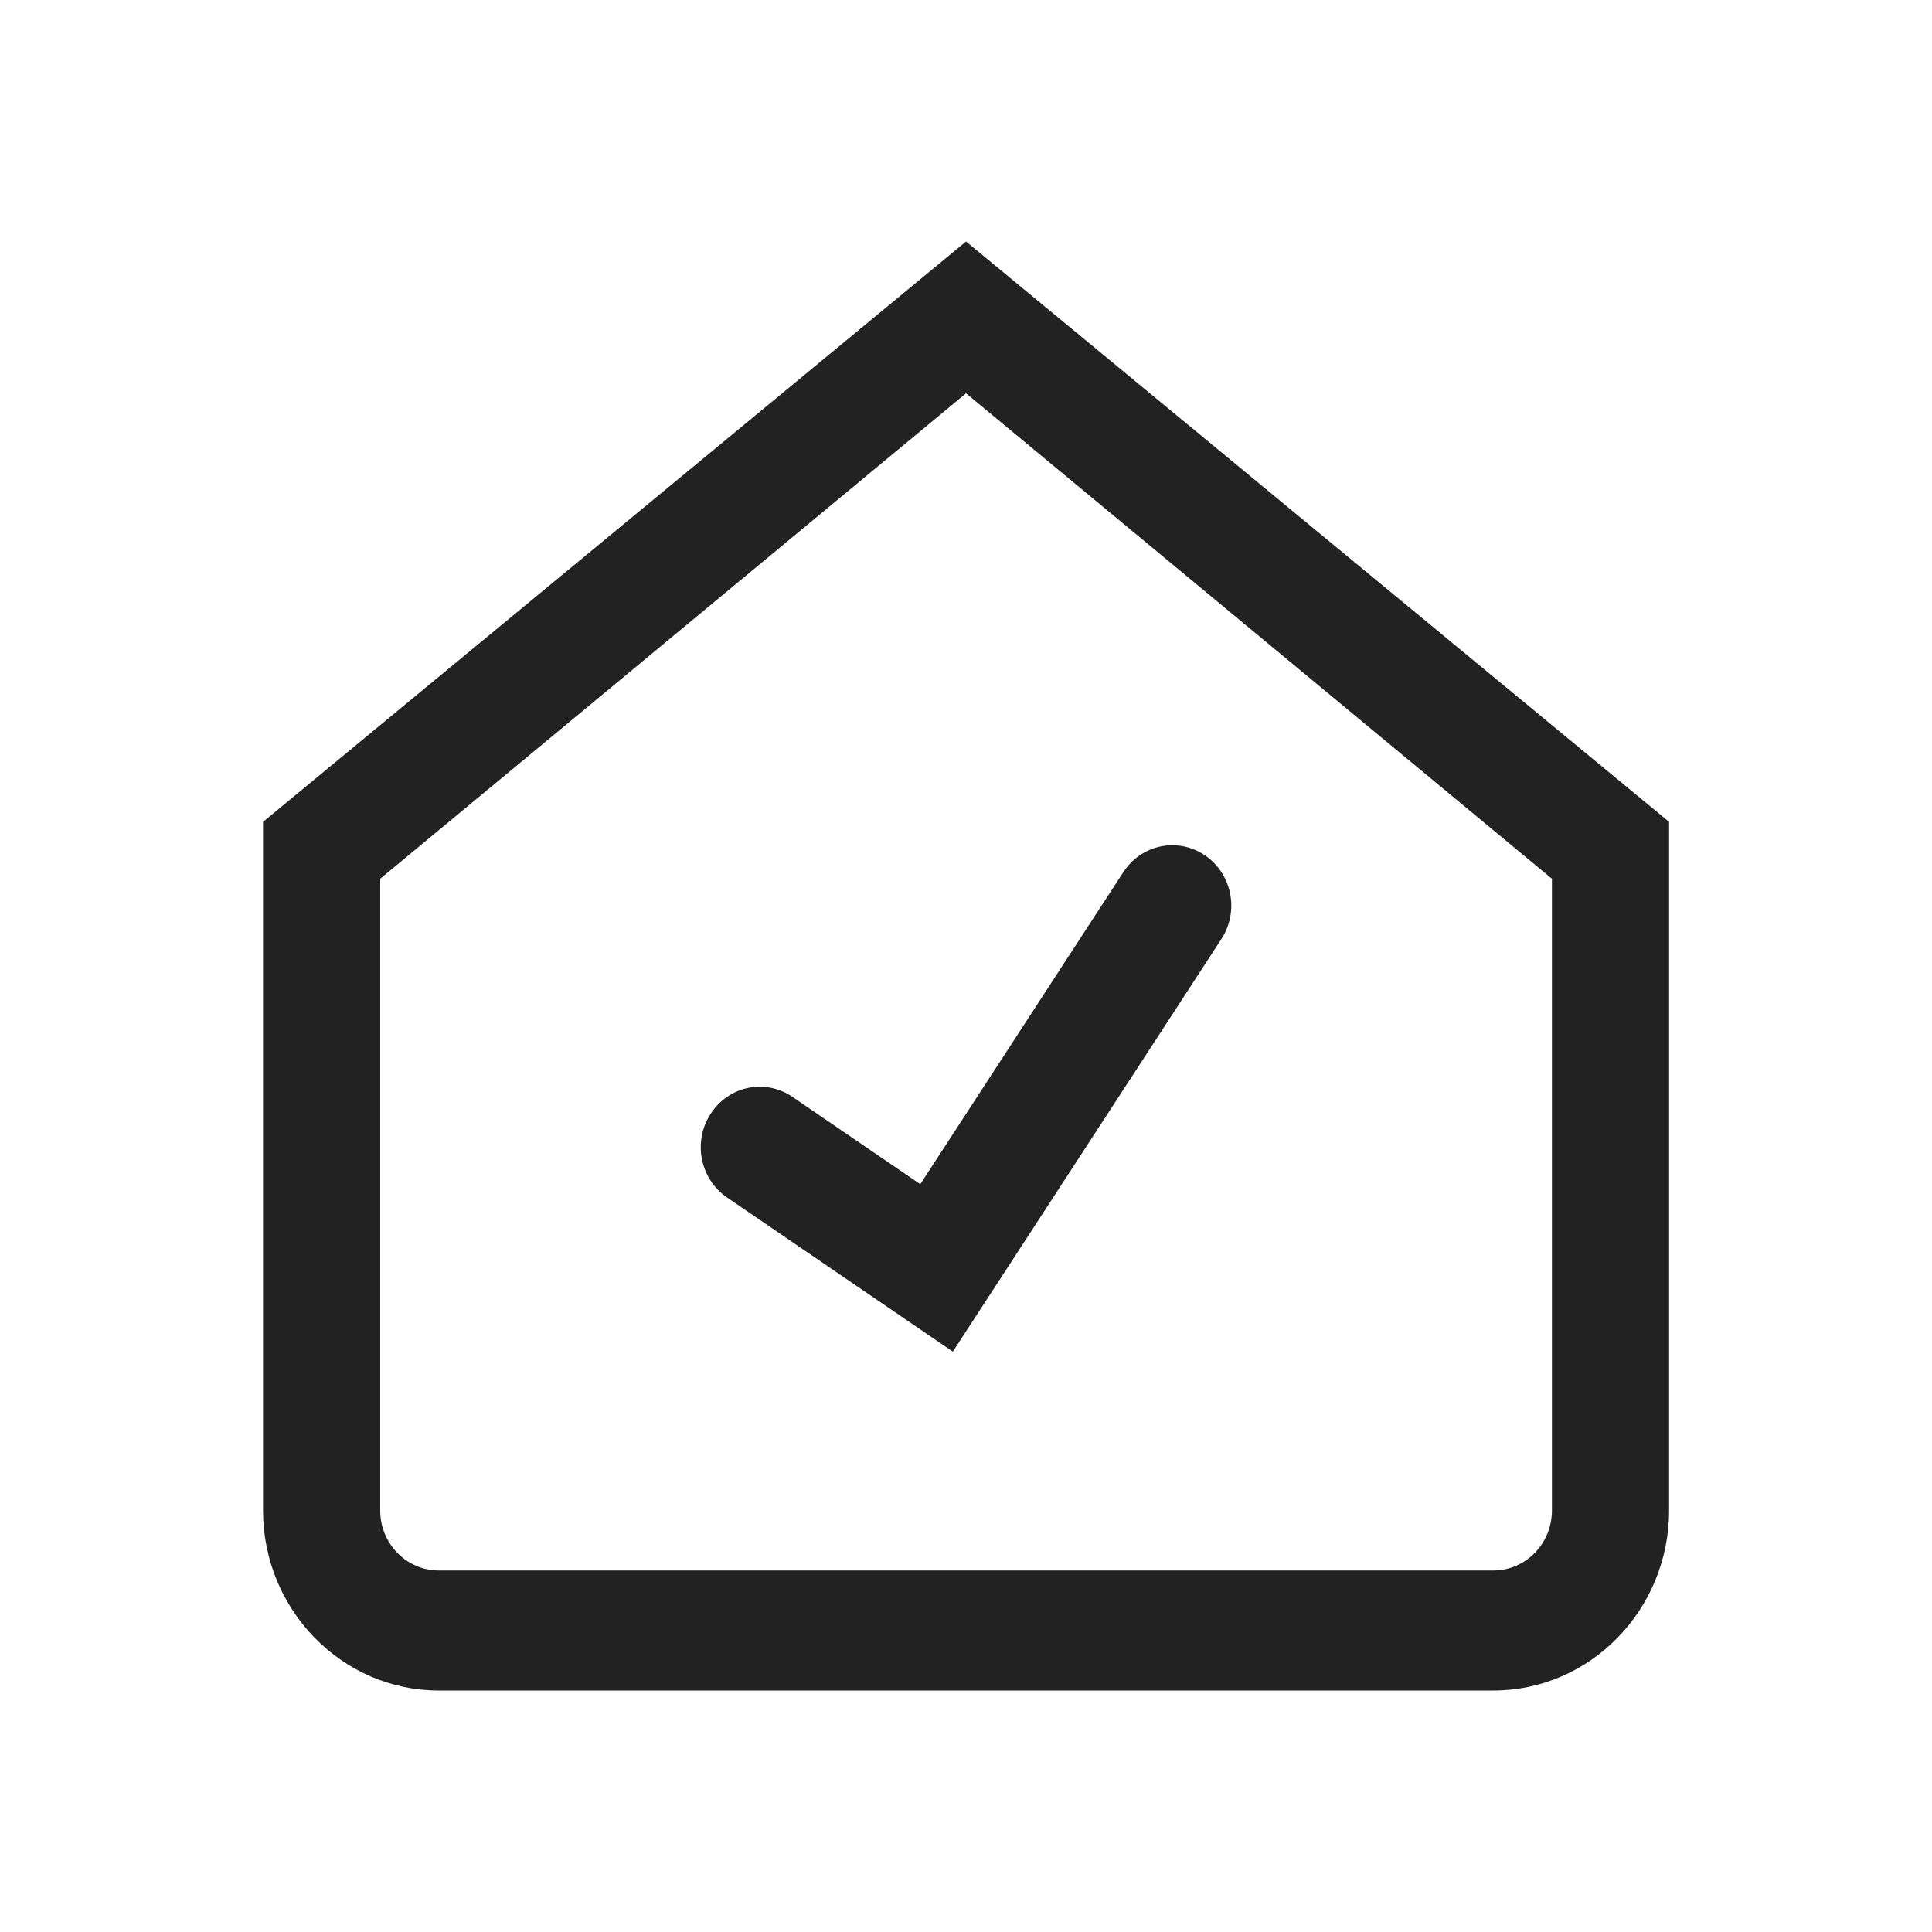 <svg width="48" height="48" viewBox="0 0 48 48" fill="none" xmlns="http://www.w3.org/2000/svg">
<path d="M38.557 37.527C38.557 38.35 37.906 39.018 37.101 39.018H24.001H10.902C10.098 39.018 9.446 38.35 9.446 37.527V21.832L24.001 9.772L38.557 21.832V37.527ZM24.001 6L6.535 20.419V37.527C6.535 39.993 8.496 42 10.902 42H37.101C39.509 42 41.468 39.993 41.468 37.527V20.419L24.001 6Z" fill="#222222"/>
<path d="M22.864 29.421L27.908 21.669C28.356 20.979 29.264 20.792 29.939 21.252C30.613 21.713 30.794 22.644 30.343 23.333L23.673 33.581L18.062 29.75C17.389 29.289 17.207 28.358 17.658 27.669C18.105 26.979 19.013 26.79 19.689 27.252L22.864 29.421Z" fill="#222222"/>
</svg>
